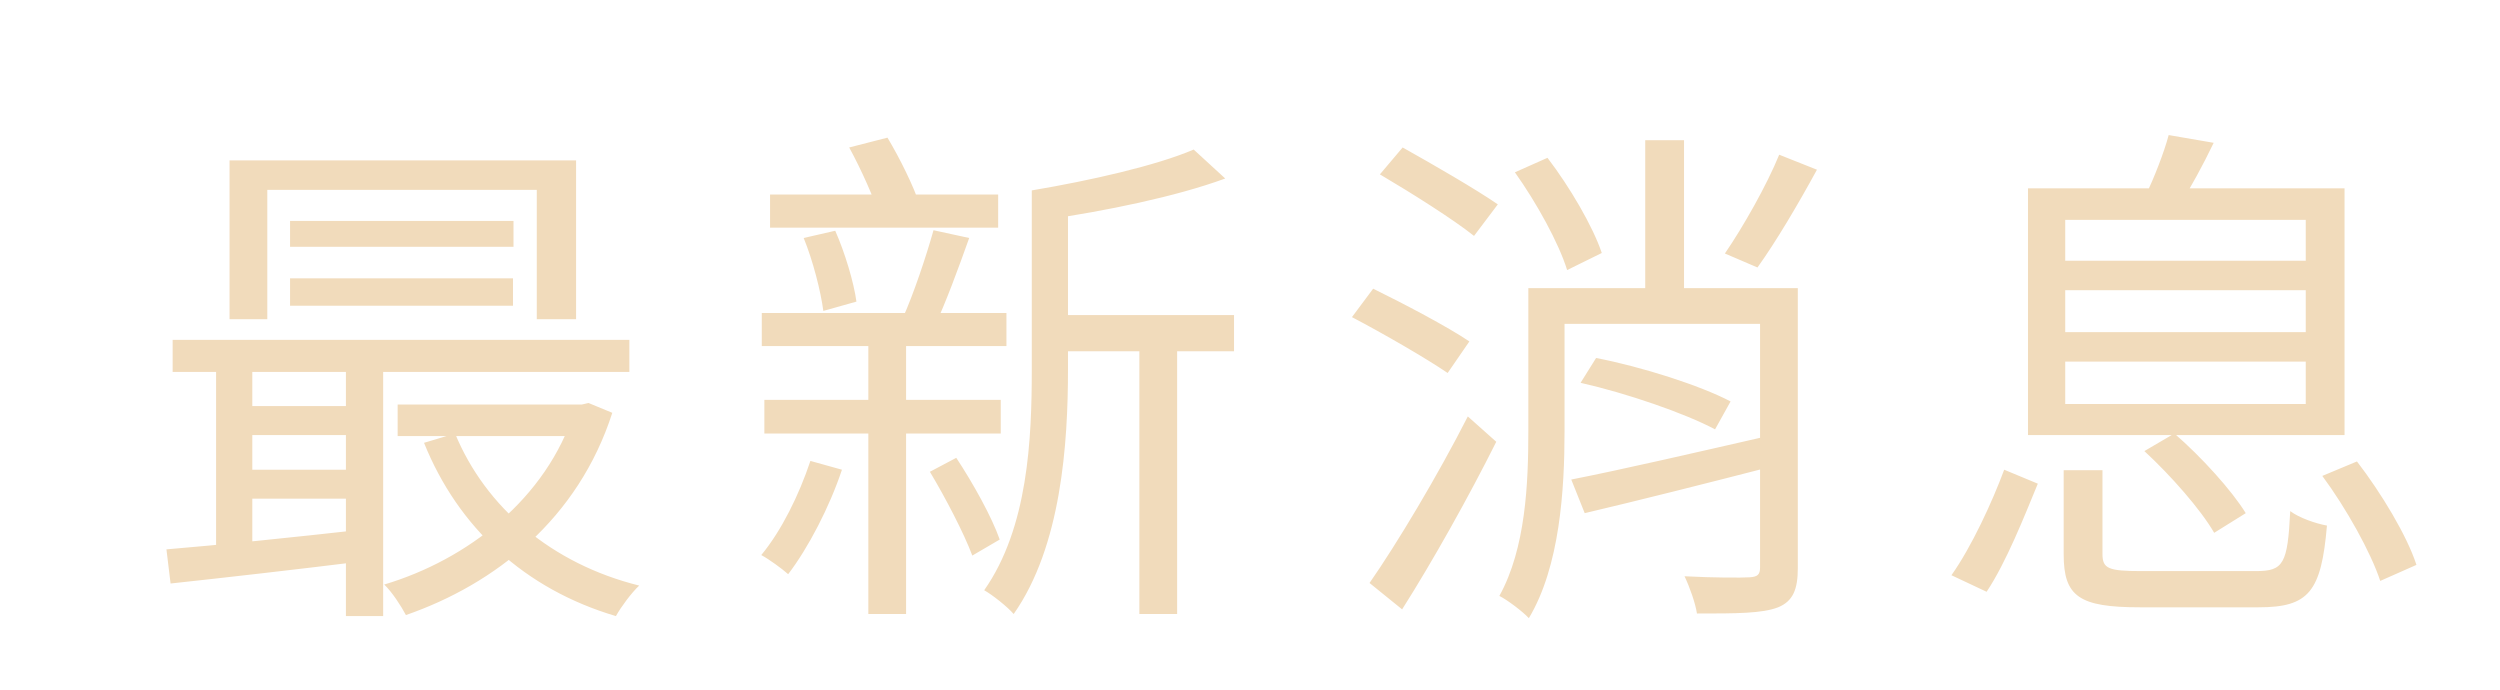 <svg width="87" height="24" viewBox="0 0 87 24" fill="none" xmlns="http://www.w3.org/2000/svg">
<g clip-path="url(#clip0_3_23)">
<g filter="url(#filter0_d_3_23)">
<path d="M5.988 3.582V9.108H7.302V4.608H16.68V9.108H18.048V3.582H5.988ZM8.094 5.688V6.588H15.87V5.688H8.094ZM8.094 7.686V8.64H15.852V7.686H8.094ZM4.008 9.828V10.944H19.902V9.828H4.008ZM11.838 12.078V13.176H18.318V12.078H11.838ZM6.312 12.132V13.14H10.74V12.132H6.312ZM6.312 14.346V15.354H10.74V14.346H6.312ZM13.836 13.086L12.756 13.41C13.944 16.362 16.266 18.504 19.434 19.44C19.614 19.116 19.974 18.63 20.244 18.378C17.202 17.622 14.898 15.66 13.836 13.086ZM17.994 12.078V12.294C17.022 15.354 14.268 17.478 11.37 18.342C11.64 18.594 11.964 19.098 12.126 19.404C15.24 18.324 18.12 16.056 19.308 12.366L18.48 12.024L18.246 12.078H17.994ZM3.792 17.118L3.936 18.306C5.772 18.108 8.31 17.82 10.776 17.514L10.74 16.416C8.166 16.704 5.538 16.974 3.792 17.118ZM10.038 10.188V19.44H11.334V10.188H10.038ZM5.52 10.188V17.424H6.78V10.188H5.52ZM34.446 8.964V10.224H40.944V8.964H34.446ZM24.798 4.77V5.922H32.736V4.77H24.798ZM24.6 11.916V13.086H32.826V11.916H24.6ZM24.51 8.892V10.044H33.024V8.892H24.51ZM37.65 9.504V19.368H38.964V9.504H37.65ZM25.968 6.282C26.292 7.074 26.562 8.136 26.652 8.82L27.804 8.496C27.714 7.83 27.408 6.804 27.066 6.03L25.968 6.282ZM30.486 6.012C30.234 6.912 29.784 8.262 29.406 9.09L30.522 9.36C30.9 8.568 31.35 7.344 31.728 6.282L30.486 6.012ZM39.54 3.204C38.244 3.762 35.94 4.284 33.906 4.626C34.068 4.914 34.266 5.364 34.338 5.652C36.462 5.346 38.928 4.842 40.638 4.212L39.54 3.204ZM27.552 3.132C27.966 3.888 28.416 4.896 28.614 5.526L30 5.112C29.802 4.5 29.316 3.51 28.884 2.79L27.552 3.132ZM33.906 4.626V10.854C33.906 13.266 33.78 16.362 32.25 18.54C32.538 18.702 33.06 19.116 33.276 19.368C34.932 17.01 35.166 13.446 35.166 10.854V4.626H33.906ZM30.36 14.418C30.9 15.318 31.548 16.56 31.836 17.334L32.79 16.776C32.52 16.002 31.872 14.832 31.278 13.932L30.36 14.418ZM26.202 14.04C25.806 15.228 25.194 16.47 24.492 17.316C24.762 17.46 25.23 17.802 25.428 17.982C26.13 17.064 26.868 15.642 27.3 14.346L26.202 14.04ZM28.218 9.486V19.368H29.532V9.486H28.218ZM51.816 8.028V9.27H59.7V8.028H51.816ZM51.186 8.028V13.014C51.186 14.814 51.096 17.082 50.178 18.738C50.466 18.882 51.006 19.296 51.204 19.512C52.284 17.712 52.446 15.03 52.446 13.014V8.028H51.186ZM52.68 14.688L53.148 15.858C54.984 15.426 57.414 14.814 59.718 14.22L59.592 13.158C57.072 13.734 54.426 14.346 52.68 14.688ZM53.004 11.322C54.606 11.682 56.64 12.384 57.684 12.942L58.224 11.97C57.162 11.412 55.128 10.764 53.544 10.458L53.004 11.322ZM59.916 3.384C59.484 4.446 58.656 5.904 58.026 6.822L59.16 7.308C59.808 6.408 60.582 5.094 61.23 3.906L59.916 3.384ZM50.718 3.996C51.474 5.058 52.248 6.462 52.536 7.398L53.742 6.804C53.436 5.886 52.626 4.5 51.852 3.492L50.718 3.996ZM59.25 8.028V17.748C59.25 18 59.16 18.072 58.89 18.09C58.602 18.108 57.648 18.108 56.622 18.054C56.802 18.432 57 18.99 57.054 19.35C58.422 19.35 59.322 19.35 59.88 19.134C60.402 18.918 60.564 18.504 60.564 17.766V8.028H59.25ZM55.254 2.88V8.82H56.604V2.88H55.254ZM46.02 4.068C47.118 4.716 48.576 5.634 49.296 6.21L50.124 5.112C49.368 4.59 47.874 3.726 46.812 3.132L46.02 4.068ZM45.048 9.036C46.146 9.612 47.64 10.476 48.378 10.98L49.134 9.882C48.36 9.36 46.848 8.568 45.786 8.046L45.048 9.036ZM45.66 18.288L46.794 19.206C47.856 17.532 49.116 15.282 50.07 13.374L49.08 12.492C48.036 14.544 46.614 16.92 45.66 18.288ZM69.87 8.1H78.24V9.558H69.87V8.1ZM69.87 10.584H78.24V12.06H69.87V10.584ZM69.87 5.652H78.24V7.074H69.87V5.652ZM68.574 4.554V13.14H79.59V4.554H68.574ZM73.47 2.7C73.308 3.312 72.966 4.176 72.678 4.788L73.902 5.058C74.226 4.536 74.658 3.762 75.036 2.97L73.47 2.7ZM69.816 14.364V17.298C69.816 18.756 70.356 19.134 72.462 19.134C72.894 19.134 76.134 19.134 76.602 19.134C78.348 19.134 78.78 18.594 78.978 16.29C78.582 16.218 78.006 16.02 77.7 15.786C77.61 17.622 77.466 17.874 76.512 17.874C75.792 17.874 73.056 17.874 72.516 17.874C71.364 17.874 71.166 17.784 71.166 17.28V14.364H69.816ZM72.624 13.698C73.542 14.544 74.586 15.732 75.054 16.542L76.152 15.858C75.666 15.066 74.604 13.896 73.668 13.086L72.624 13.698ZM78.816 14.562C79.644 15.678 80.508 17.226 80.832 18.216L82.092 17.658C81.768 16.65 80.868 15.156 80.022 14.058L78.816 14.562ZM67.746 14.346C67.332 15.462 66.612 17.028 65.91 18.018L67.134 18.594C67.818 17.568 68.448 15.966 68.916 14.832L67.746 14.346Z" fill="#F1DBBB"/>
</g>
</g>
<defs>
<filter id="filter0_d_3_23" x="1.792" y="0.7" width="86.3" height="24.812" filterUnits="userSpaceOnUse" color-interpolation-filters="sRGB">
<feFlood flood-opacity="0" result="BackgroundImageFix"/>
<feColorMatrix in="SourceAlpha" type="matrix" values="0 0 0 0 0 0 0 0 0 0 0 0 0 0 0 0 0 0 127 0" result="hardAlpha"/>
<feOffset dx="2" dy="2"/>
<feGaussianBlur stdDeviation="2"/>
<feComposite in2="hardAlpha" operator="out"/>
<feColorMatrix type="matrix" values="0 0 0 0 0 0 0 0 0 0 0 0 0 0 0 0 0 0 0.4 0"/>
<feBlend mode="normal" in2="BackgroundImageFix" result="effect1_dropShadow_3_23"/>
<feBlend mode="normal" in="SourceGraphic" in2="effect1_dropShadow_3_23" result="shape"/>
</filter>
<clipPath id="clip0_3_23">
<rect width="87" height="24" fill="white"/>
</clipPath>
</defs>
</svg>
